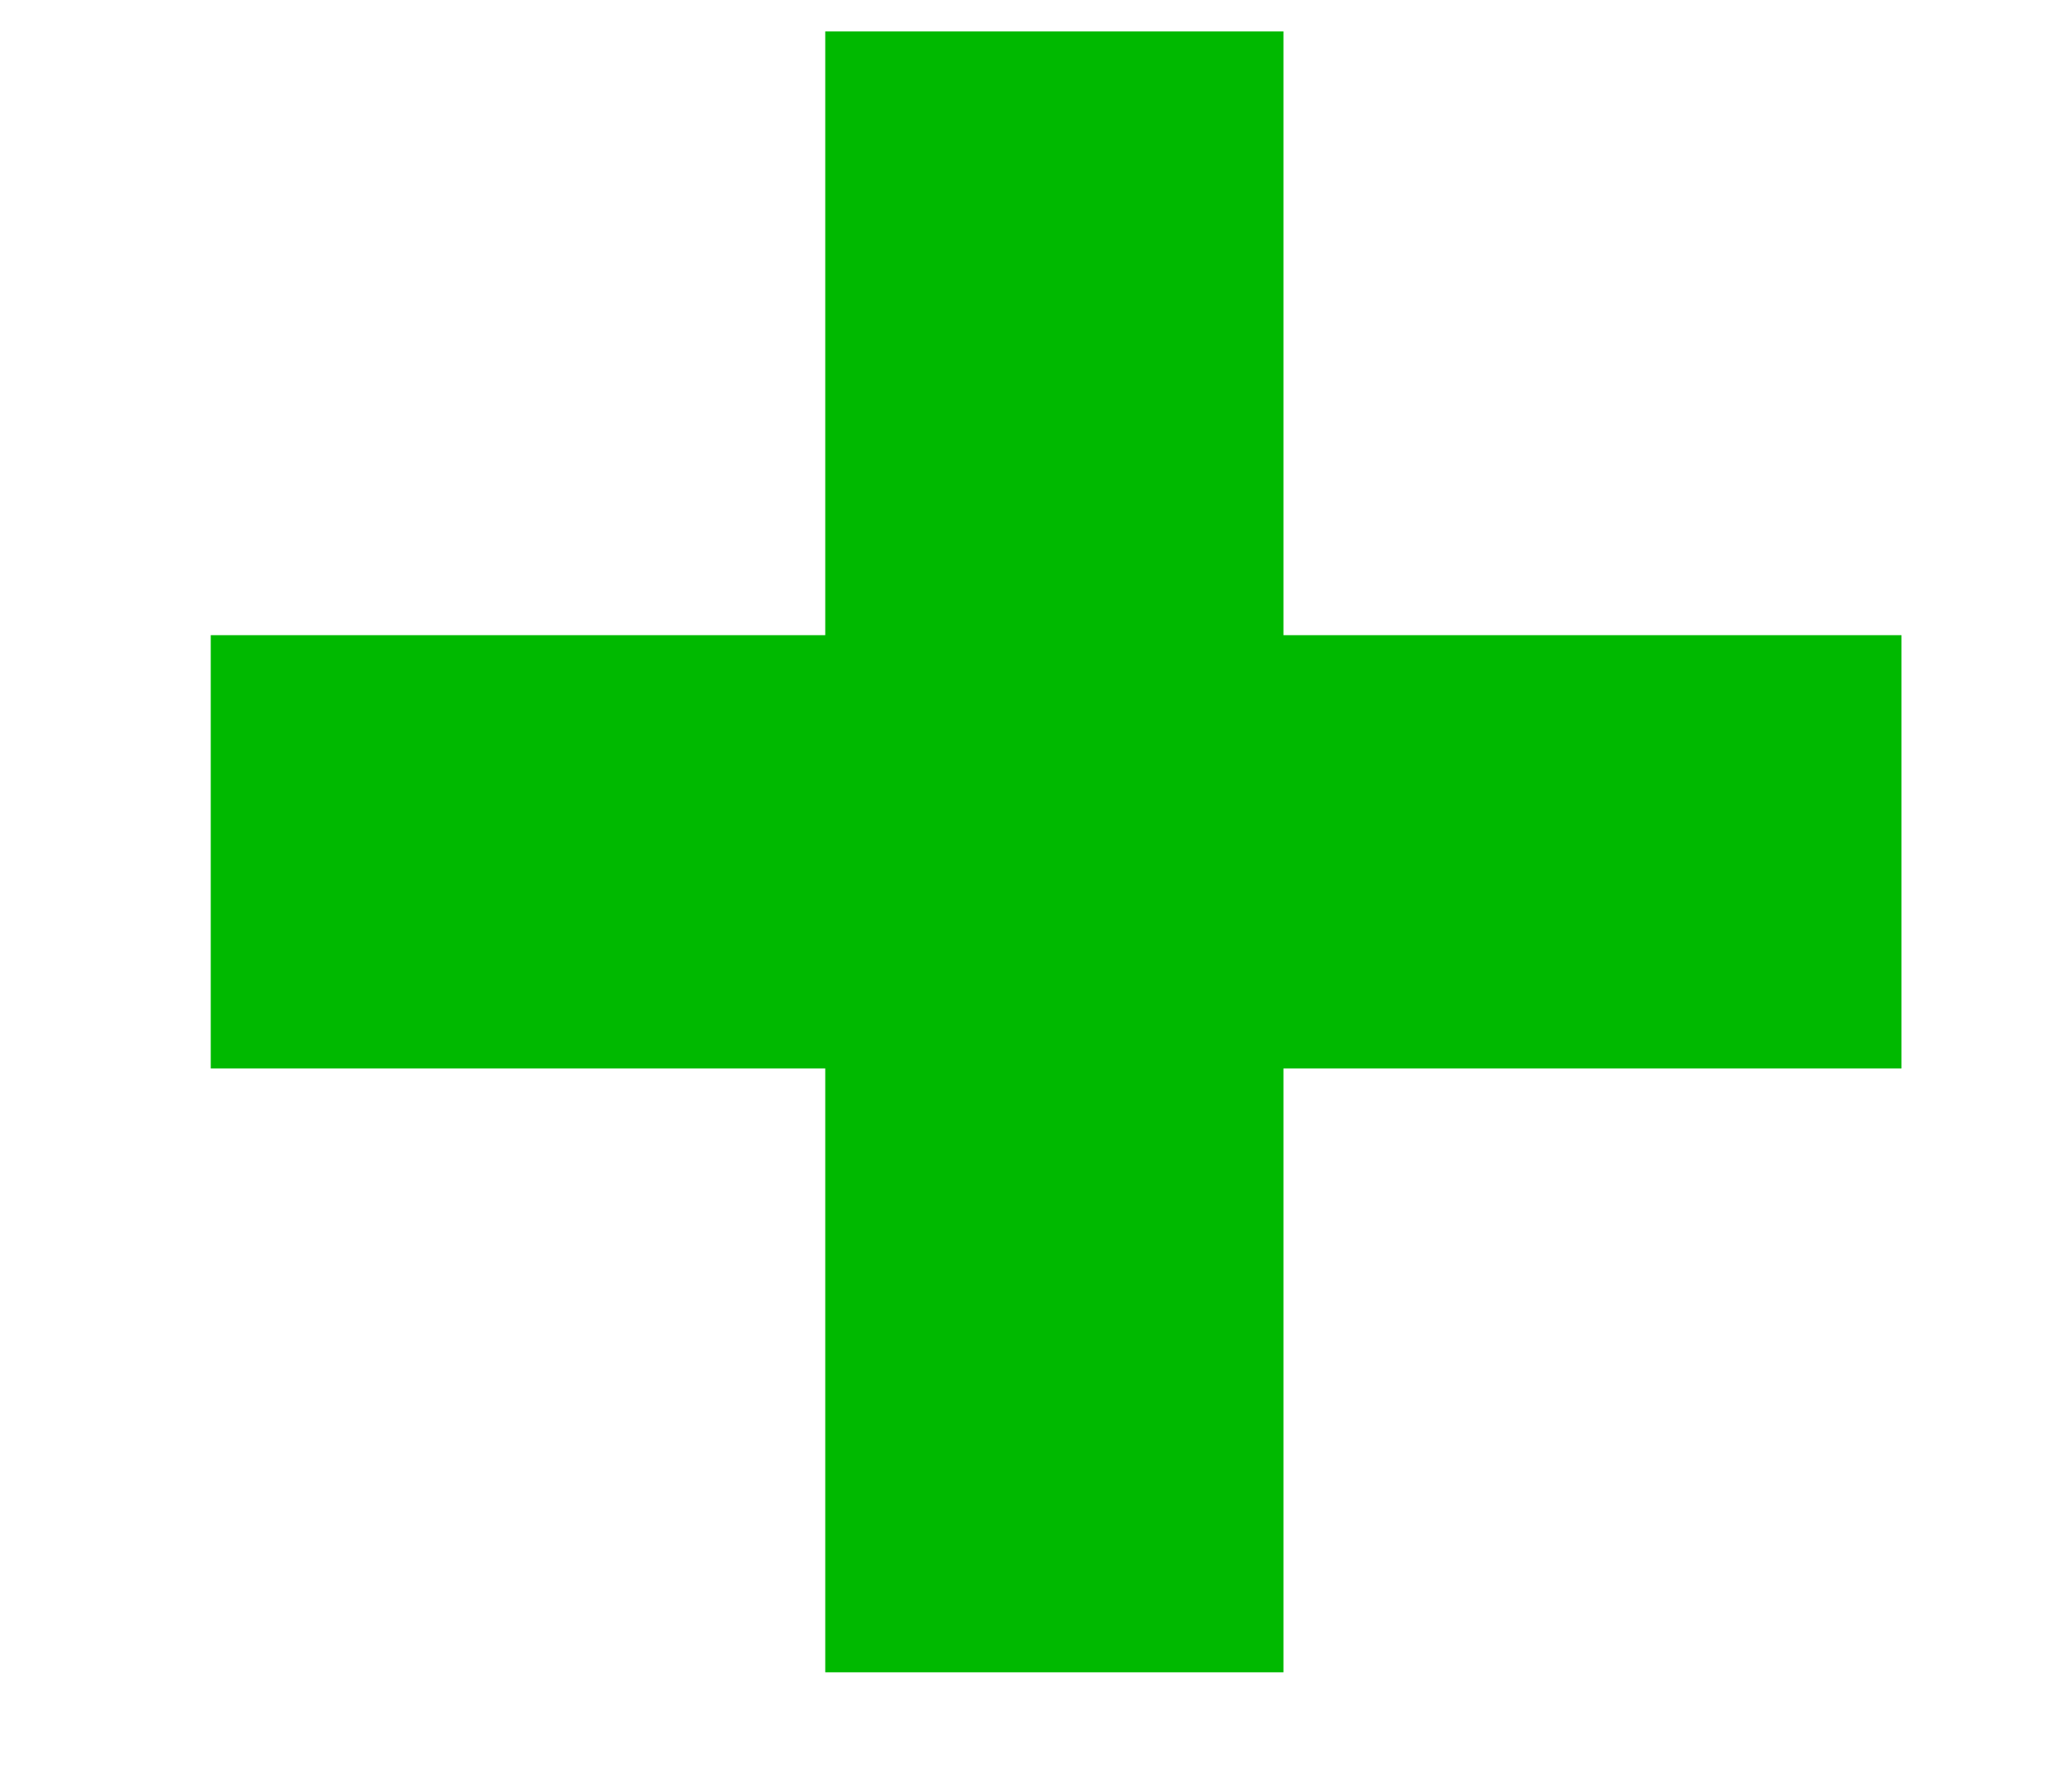 <svg width="7" height="6" viewBox="0 0 7 6" fill="none" xmlns="http://www.w3.org/2000/svg">
<path d="M6.424 2.146V3.61H4.336V5.65H2.788V3.61H0.712V2.146H2.788V0.106H4.336V2.146H6.424Z" fill="#00B900"/>
</svg>
